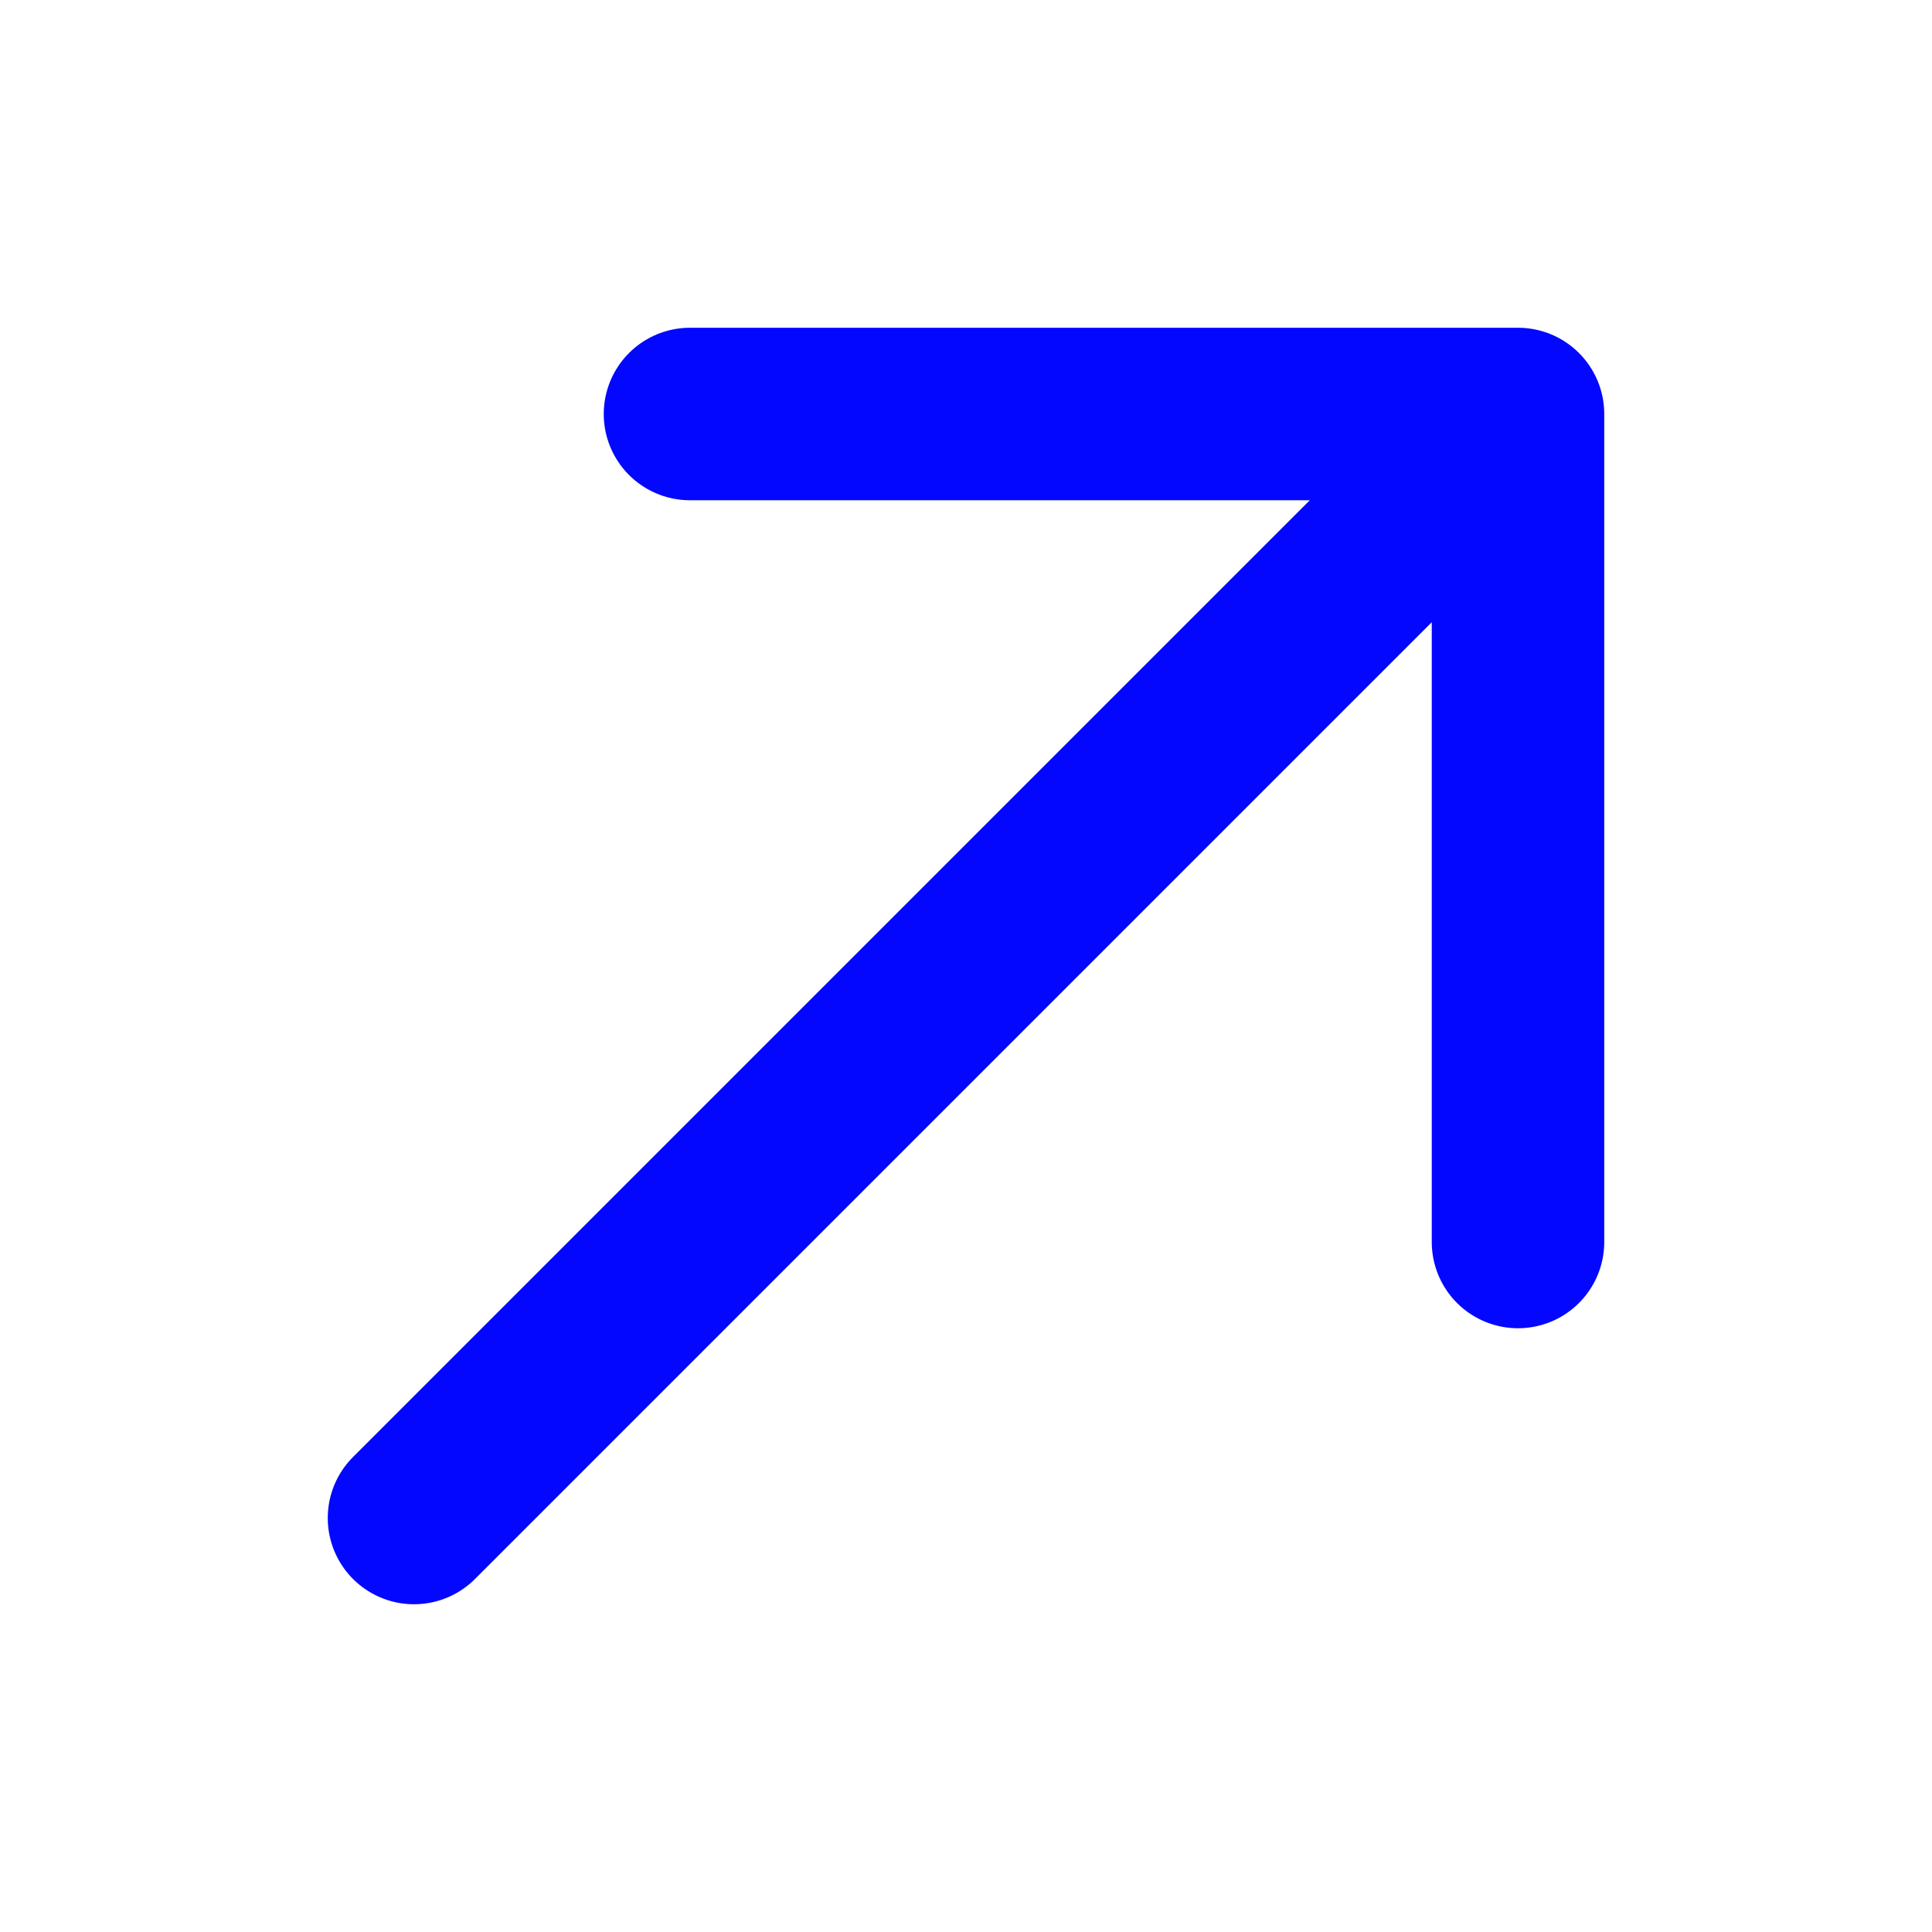 <svg width="14" height="14" viewBox="0 0 14 14" fill="none" xmlns="http://www.w3.org/2000/svg">
<path d="M3 11L11 3M11 3H5M11 3V9" stroke="#0307FF" stroke-width="1.25" stroke-linecap="round" stroke-linejoin="round"/>
</svg>

